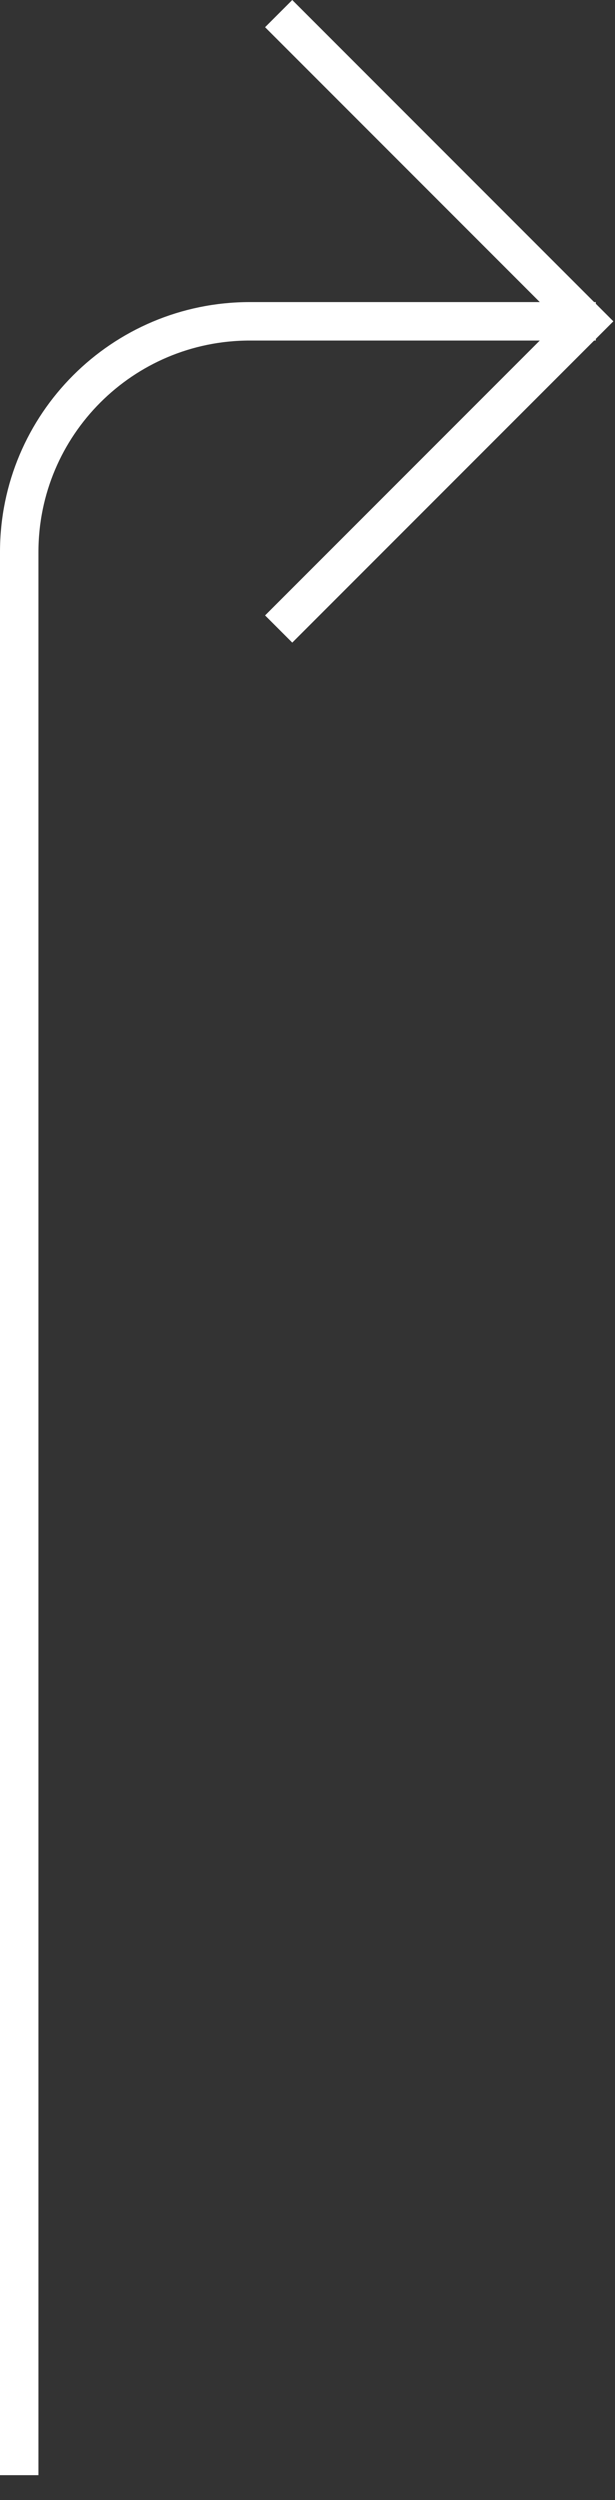 <svg width="16" height="65" viewBox="0 0 16 65" fill="none" xmlns="http://www.w3.org/2000/svg">
<rect x="0" y="0" width="16" height="65" fill="#333333" stroke="none"/>
<path d="M15.5 8.354H6.5C3.186 8.354 0.5 11.04 0.5 14.354V64.353" stroke="white"/>
<path d="M7.25 16.354L15.25 8.354L7.25 0.354" stroke="white"/>
</svg>
